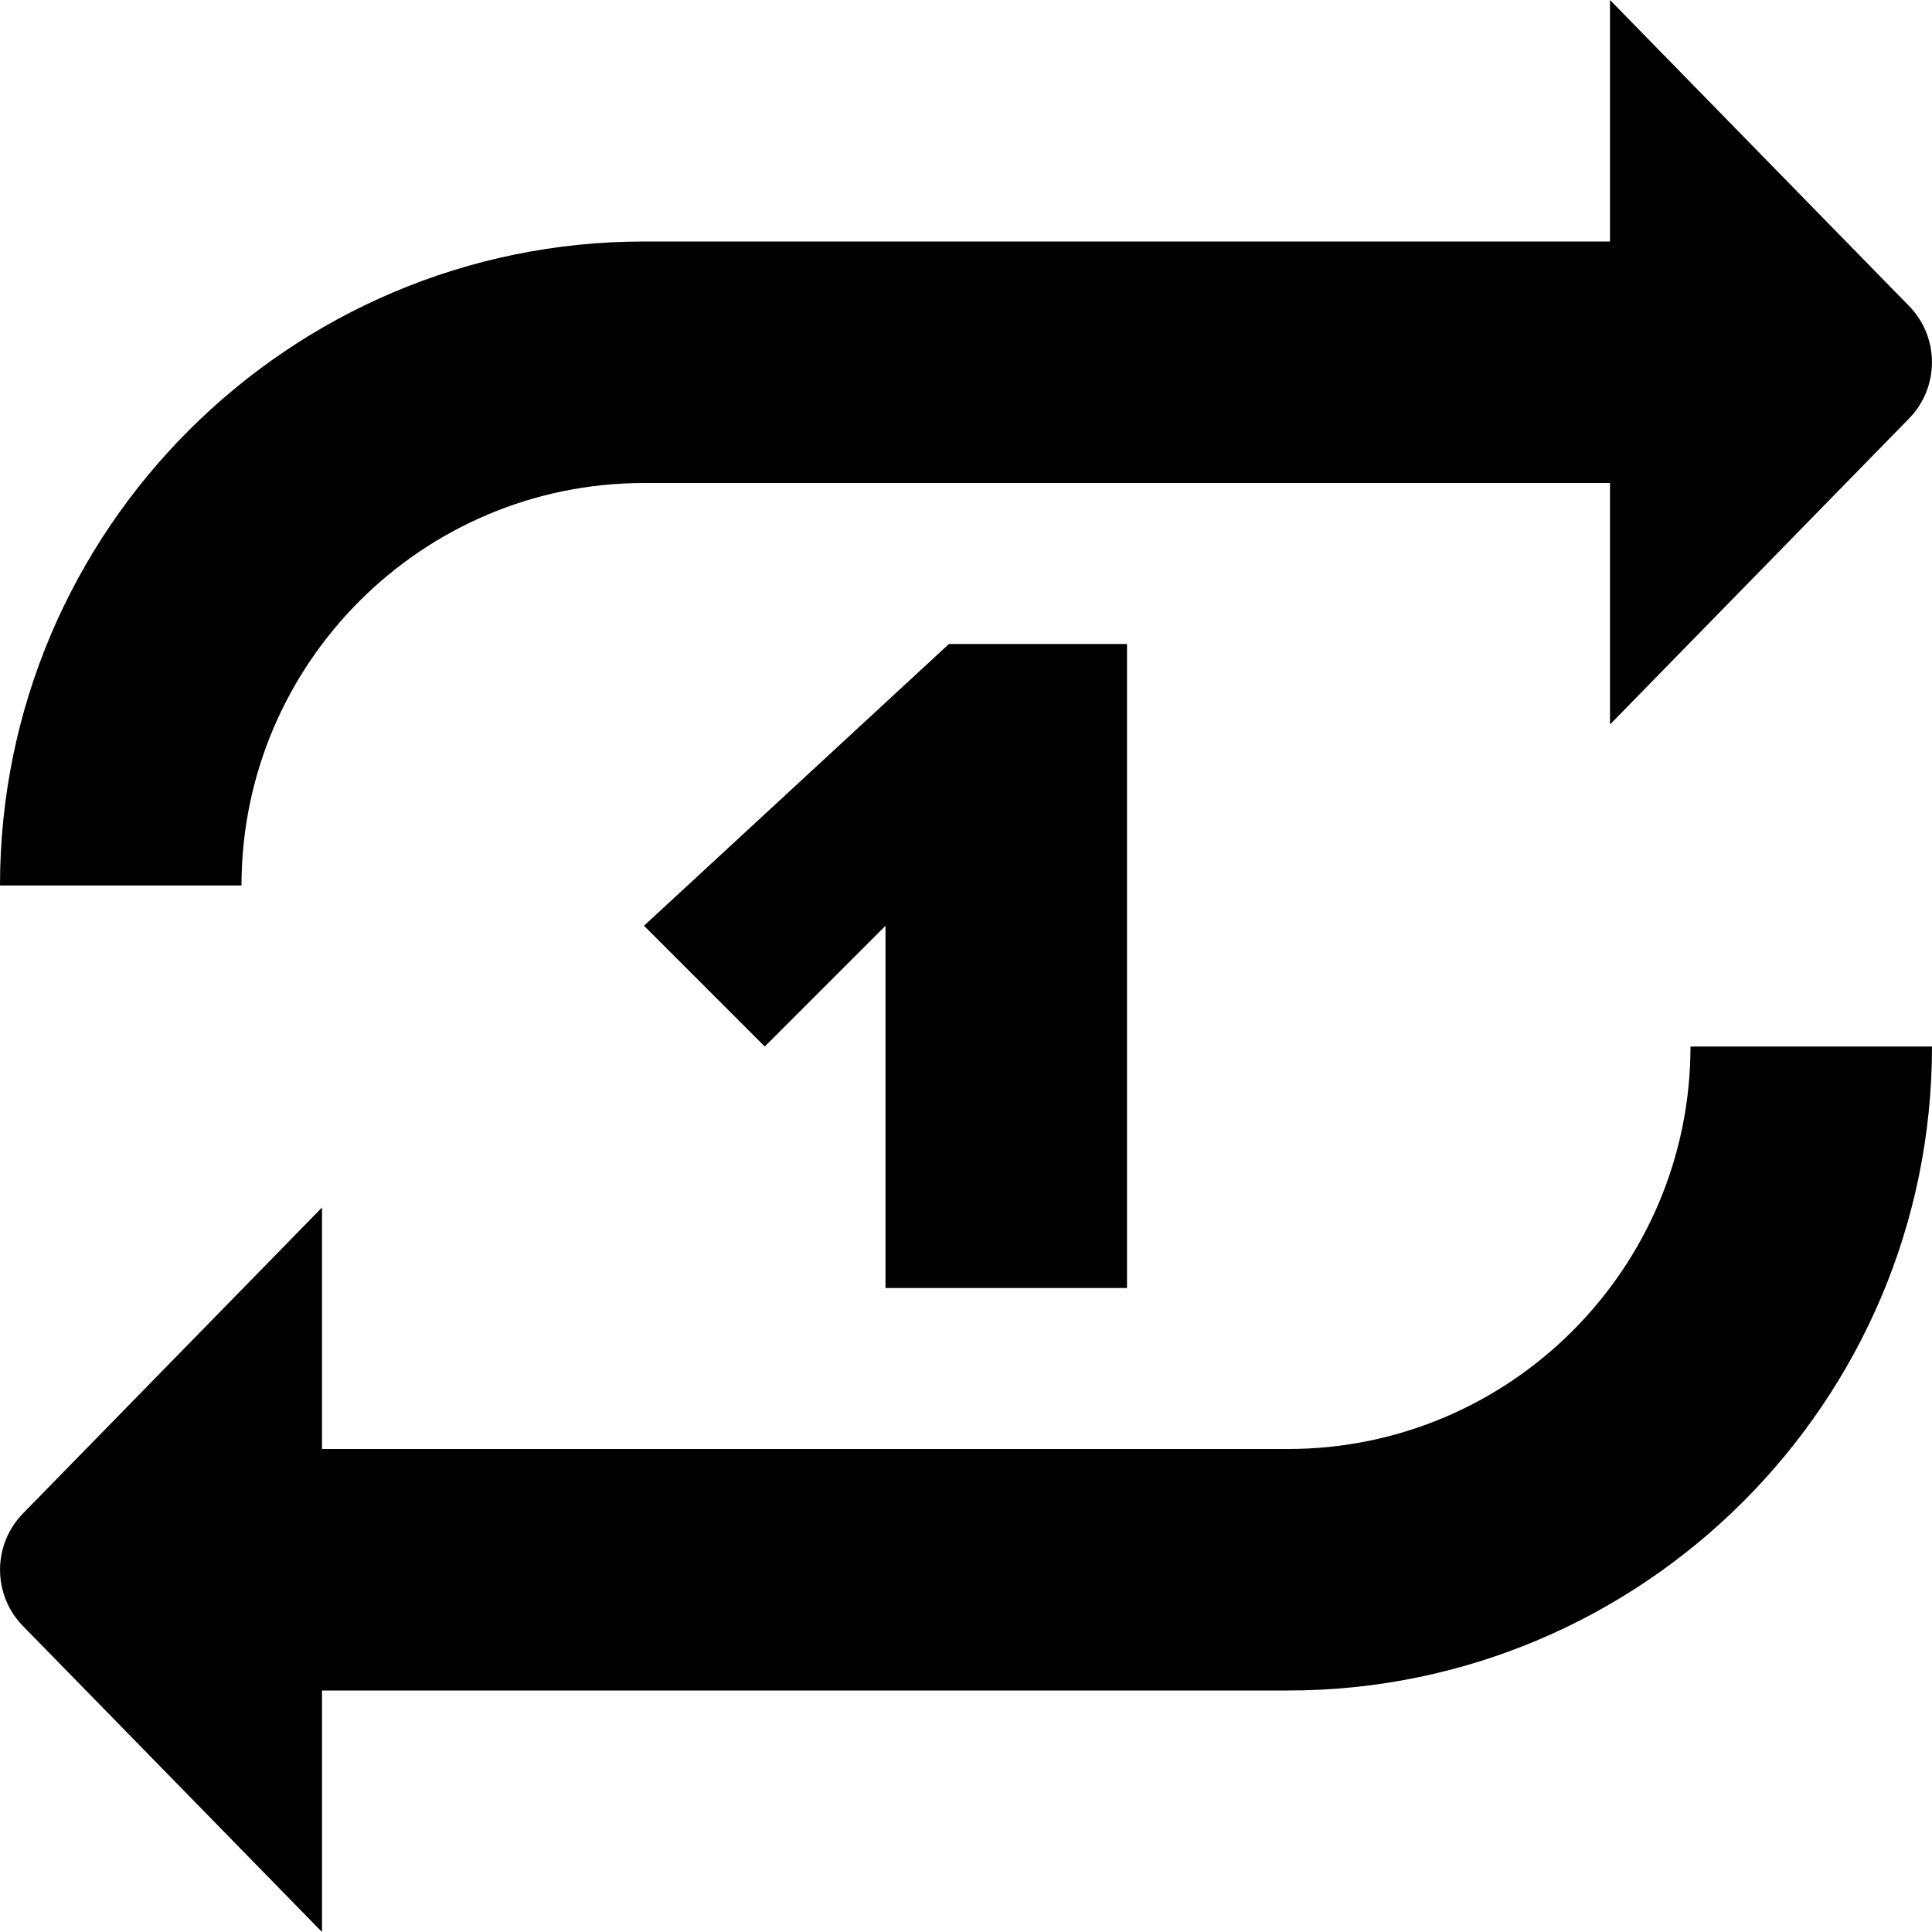 <?xml version="1.0" encoding="UTF-8"?>
<svg xmlns="http://www.w3.org/2000/svg" id="Layer_1" data-name="Layer 1" viewBox="0 0 24 24" width="512" height="512"><path d="M11,16v-4.5l-1.5,1.5-1.5-1.5,3.788-3.5h2.212v8h-3Zm-3-10h12v3l3.707-3.793c.39-.39,.39-1.024,0-1.414l-3.707-3.793V3H8C3.589,3,0,6.589,0,11H3c0-2.757,2.243-5,5-5Zm8,12H4v-3L.293,18.793c-.39,.391-.39,1.024,0,1.414l3.707,3.793v-3h12c4.411,0,8-3.589,8-8h-3c0,2.757-2.243,5-5,5Z"/></svg>
